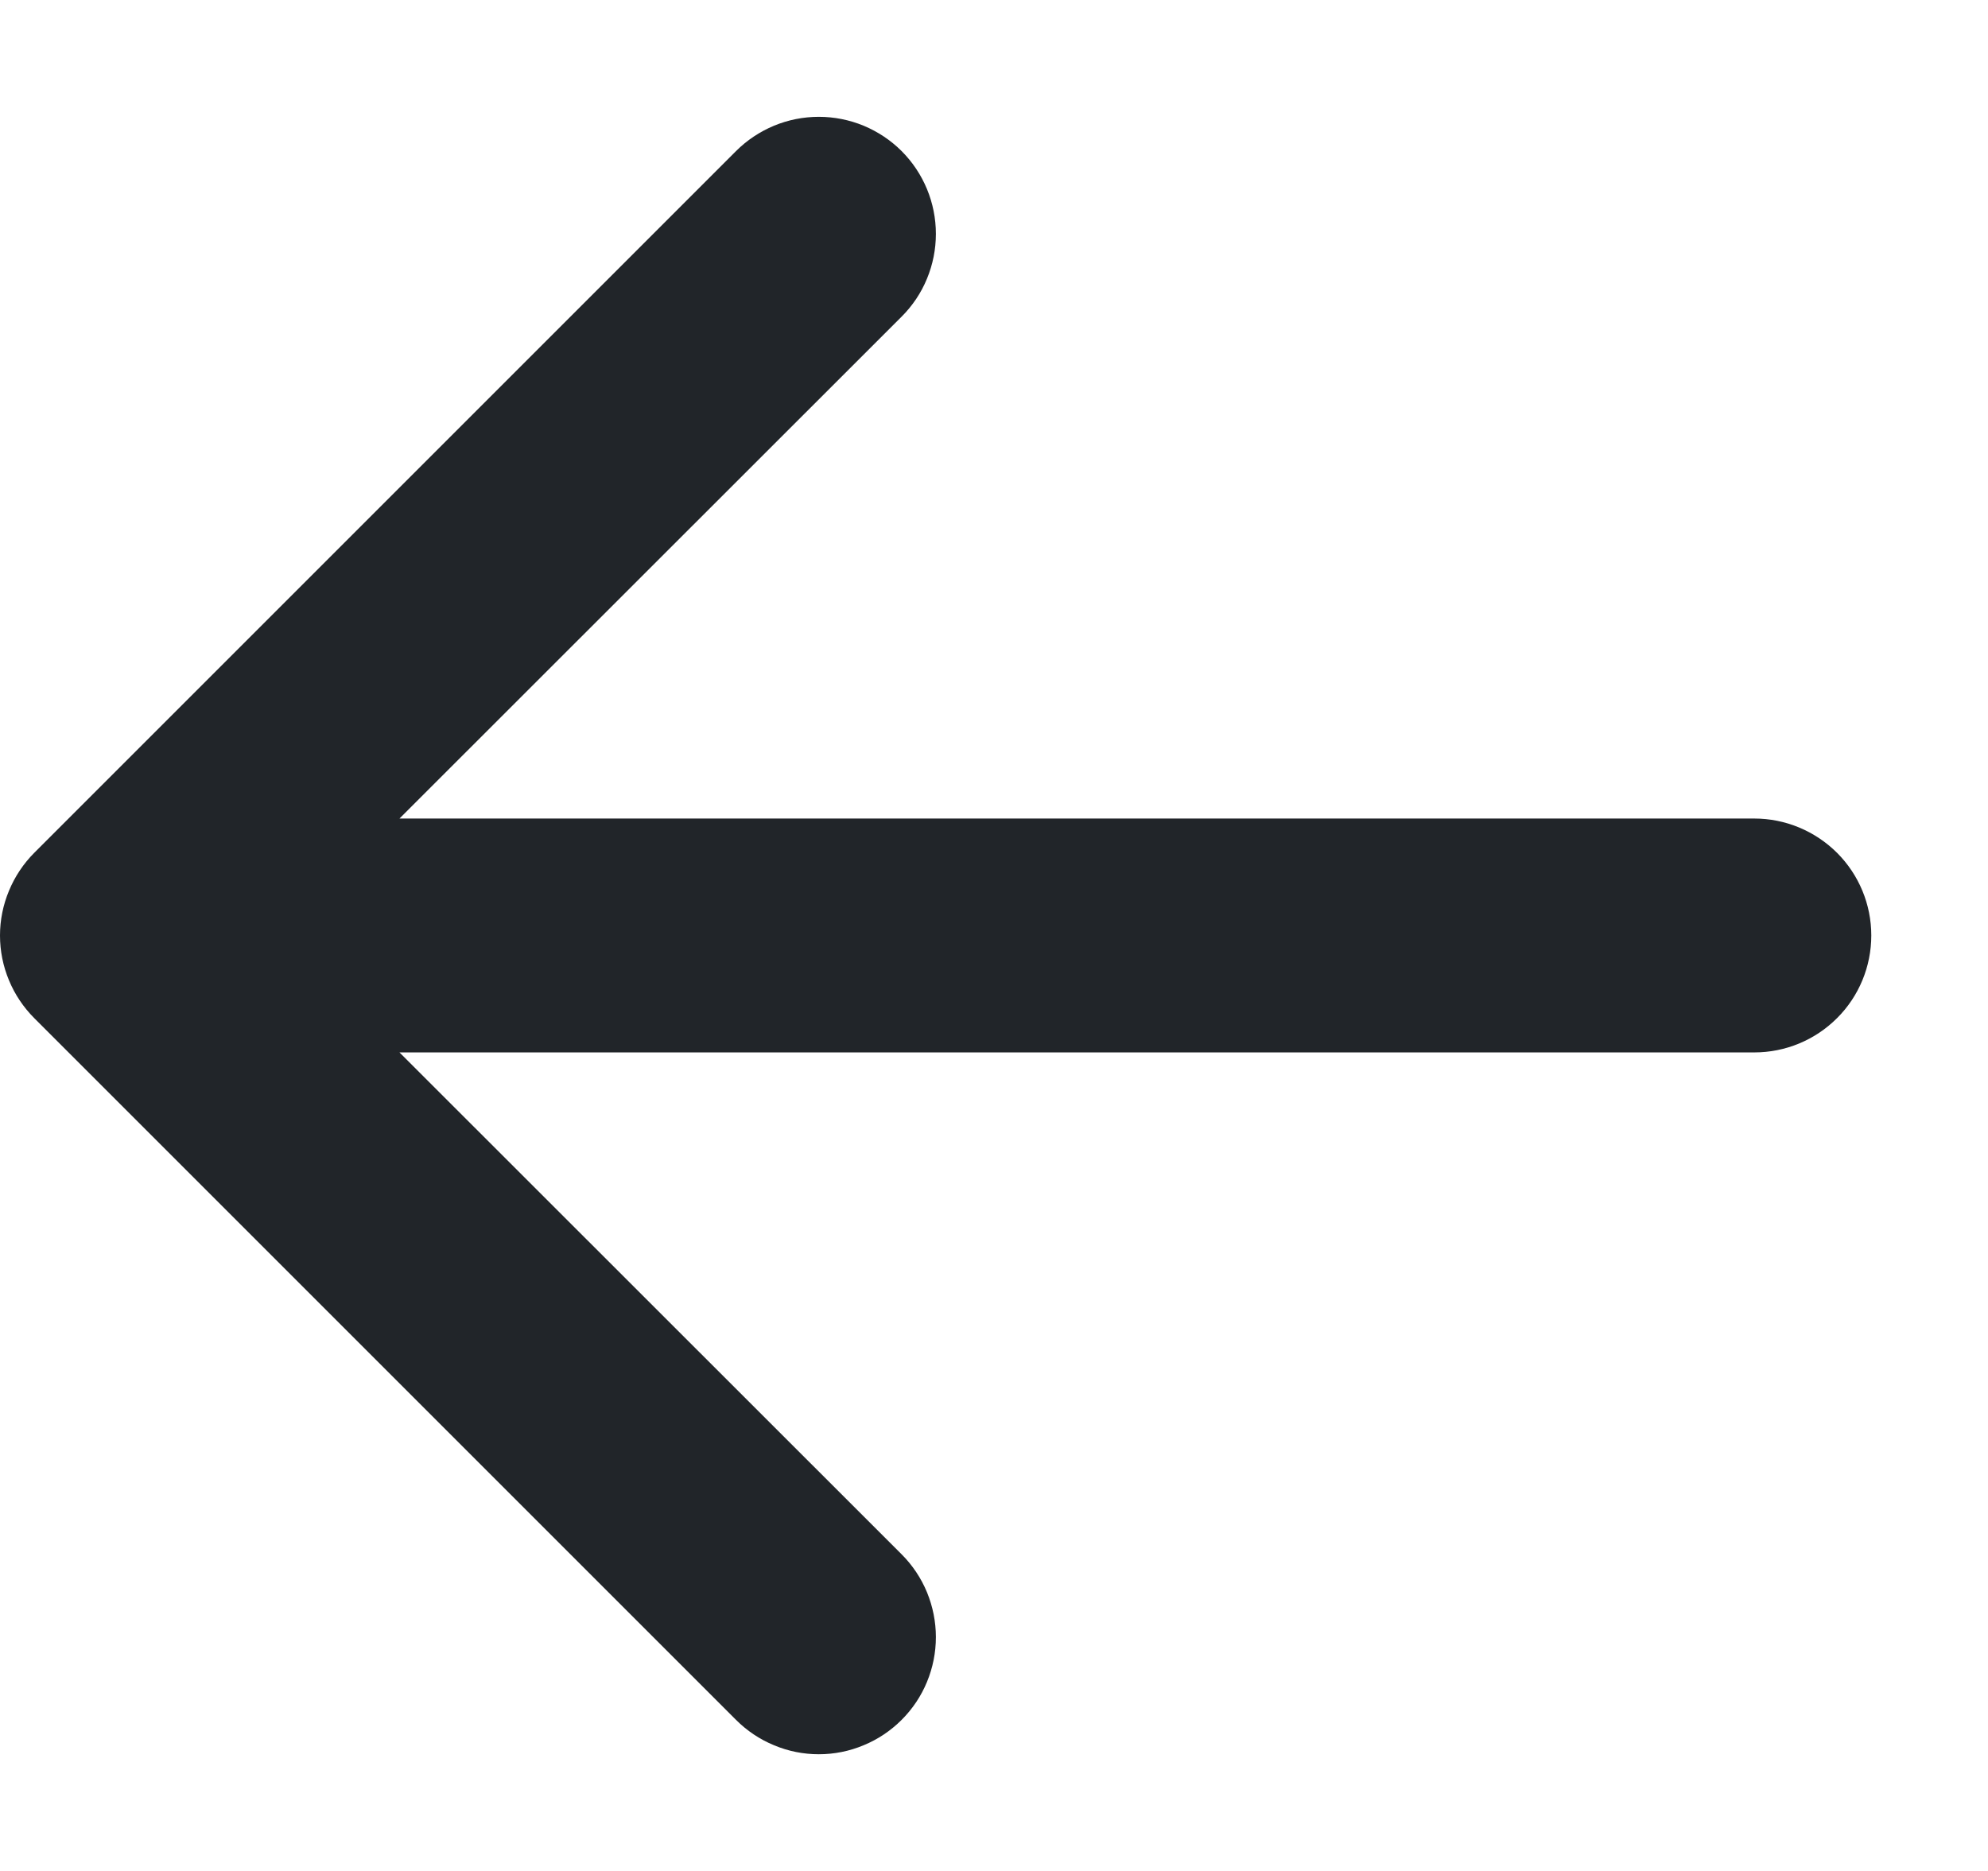 <svg width="17" height="16" viewBox="0 0 17 16" fill="none" xmlns="http://www.w3.org/2000/svg">
<path fill-rule="evenodd" clip-rule="evenodd" d="M16.002 8C16.002 8.265 15.897 8.52 15.709 8.707C15.521 8.895 15.267 9 15.002 9L3.416 9L7.71 13.292C7.803 13.385 7.877 13.496 7.927 13.617C7.977 13.739 8.003 13.869 8.003 14C8.003 14.132 7.977 14.262 7.927 14.383C7.877 14.505 7.803 14.615 7.71 14.708C7.617 14.801 7.507 14.875 7.385 14.925C7.264 14.976 7.133 15.002 7.002 15.002C6.87 15.002 6.74 14.976 6.619 14.925C6.497 14.875 6.387 14.801 6.294 14.708L0.294 8.708C0.201 8.615 0.127 8.505 0.077 8.384C0.026 8.262 0 8.132 0 8C0 7.869 0.026 7.739 0.077 7.617C0.127 7.496 0.201 7.385 0.294 7.292L6.294 1.292C6.387 1.199 6.497 1.126 6.619 1.075C6.74 1.025 6.87 0.999 7.002 0.999C7.133 0.999 7.264 1.025 7.385 1.075C7.507 1.126 7.617 1.199 7.71 1.292C7.898 1.48 8.003 1.735 8.003 2C8.003 2.132 7.977 2.262 7.927 2.383C7.877 2.505 7.803 2.615 7.71 2.708L3.416 7L15.002 7C15.267 7 15.521 7.106 15.709 7.293C15.897 7.481 16.002 7.735 16.002 8Z" fill="#212529"/>
</svg>
